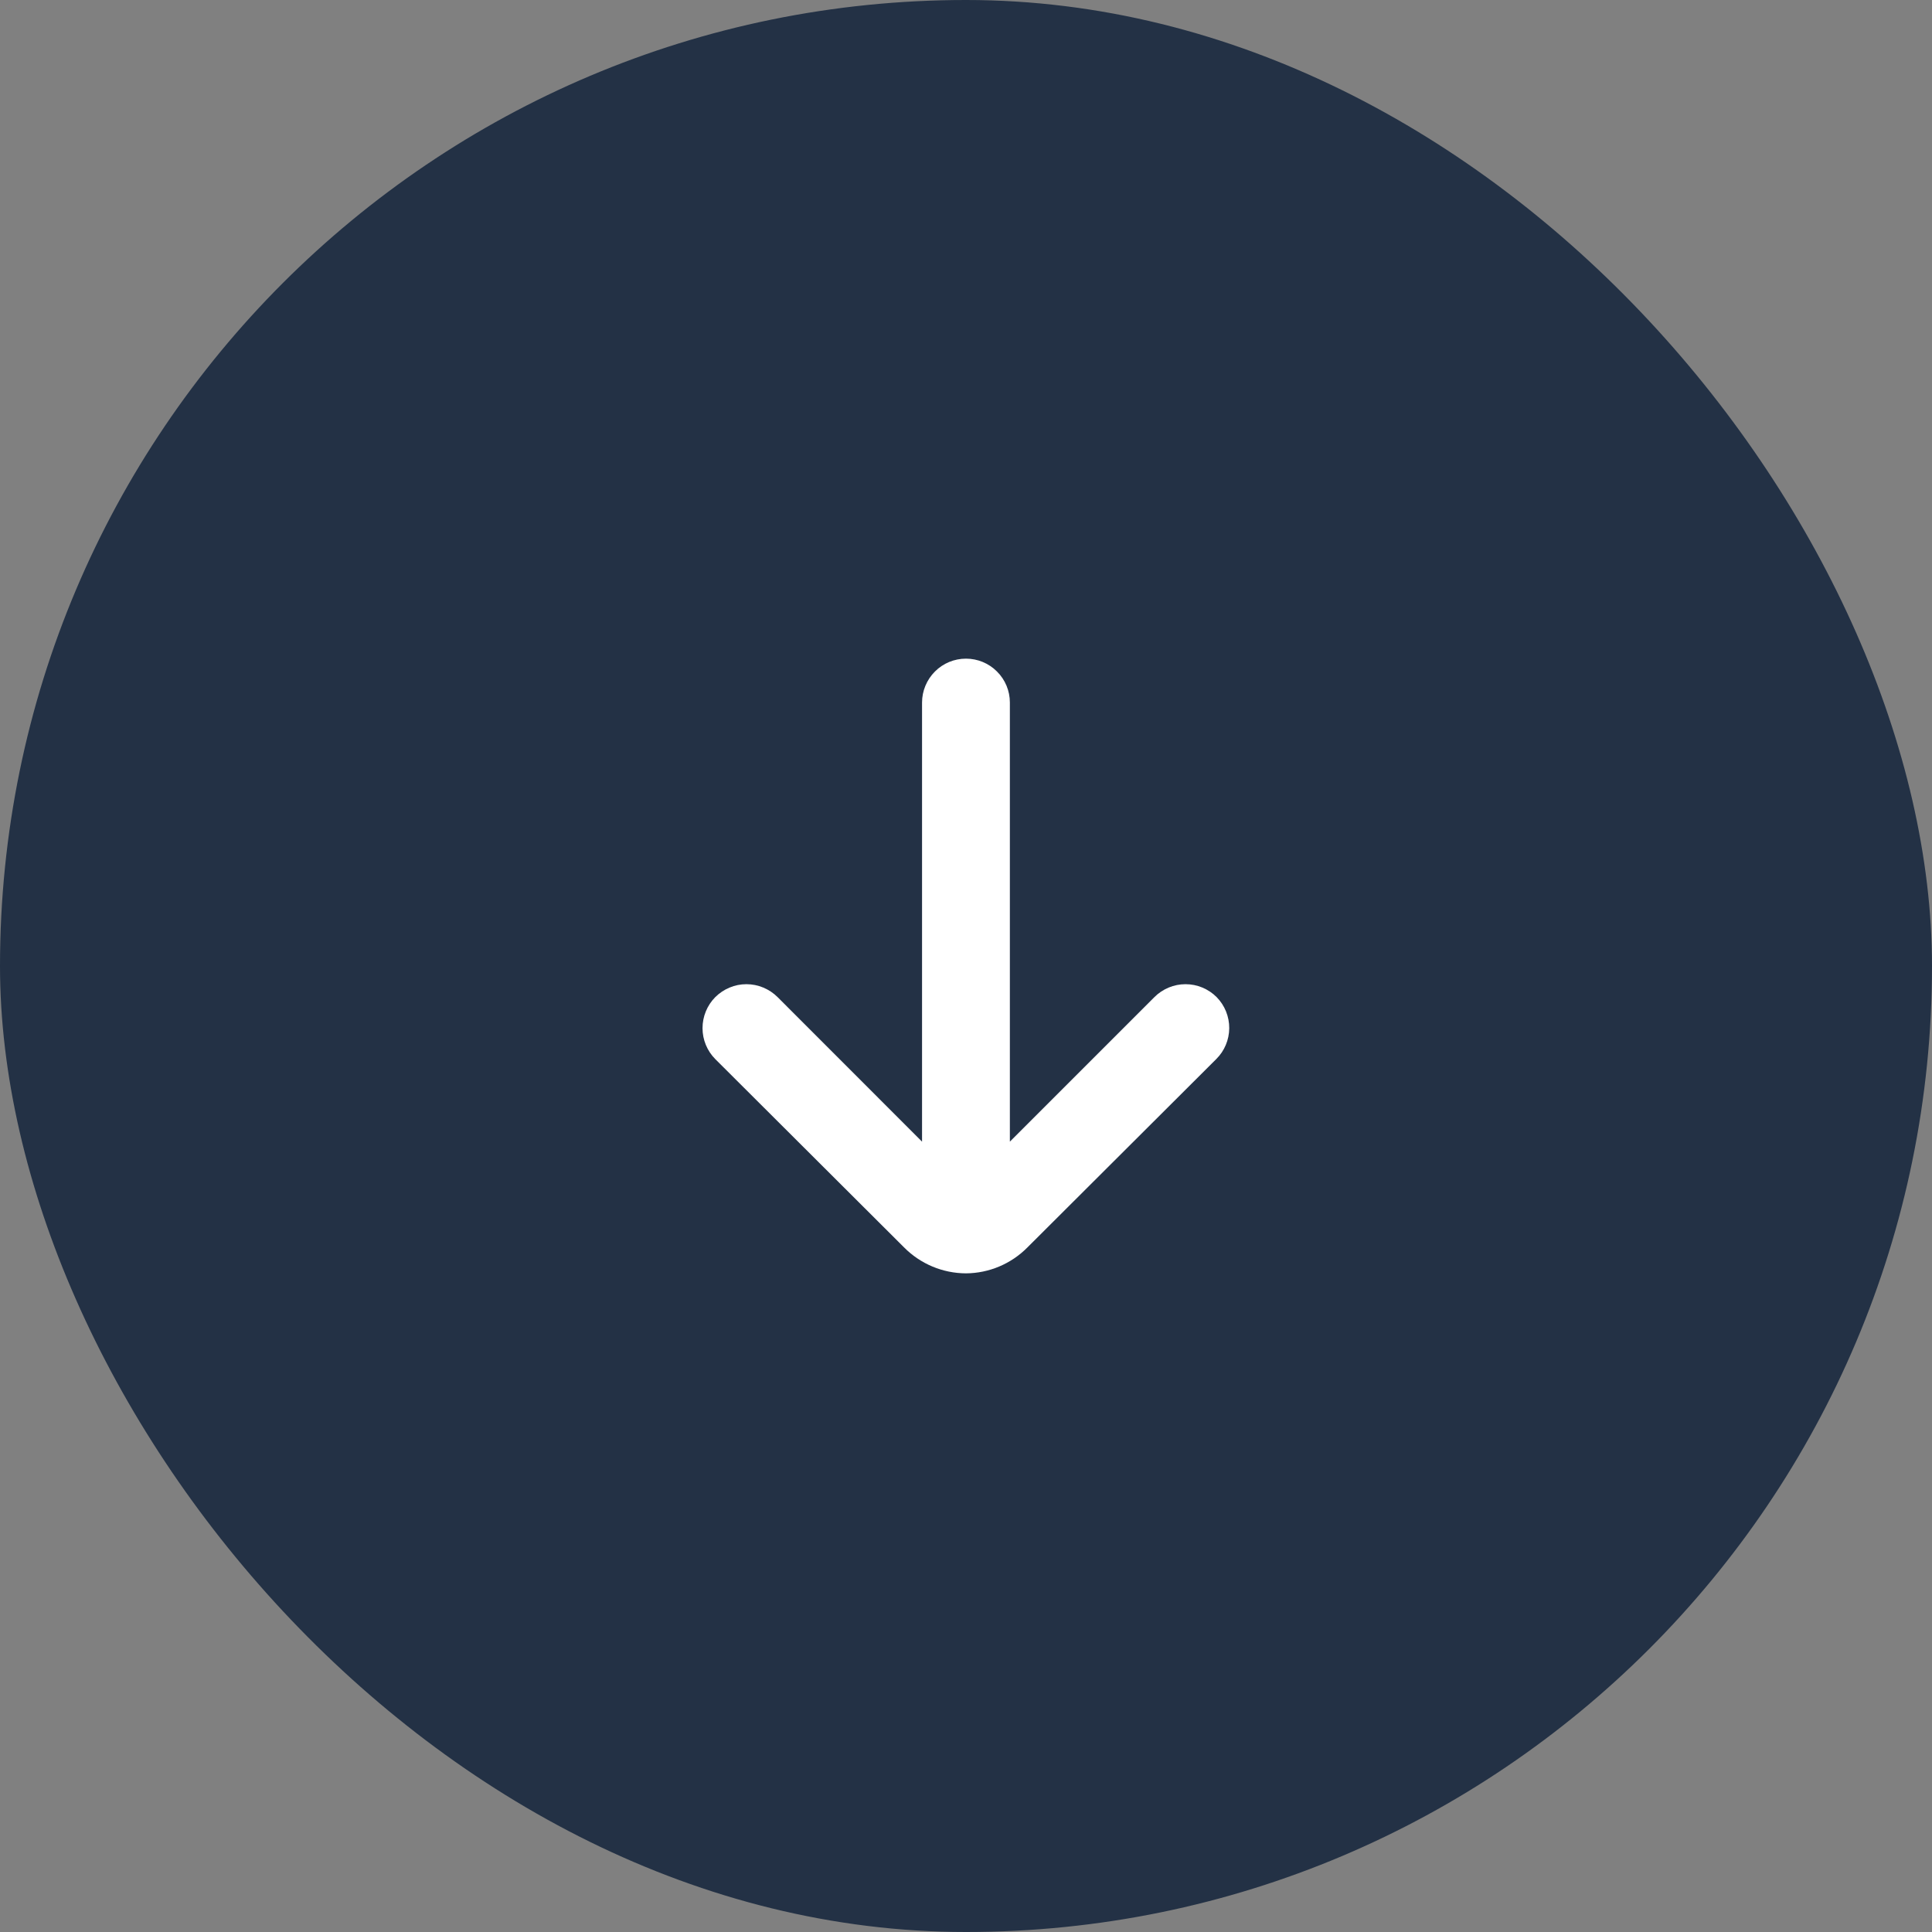 <svg xmlns="http://www.w3.org/2000/svg" width="24" height="24" viewBox="0 0 24 24" fill="none"><rect x="0" y="0" width="24" height="24" fill="#808080" stroke="none"/><rect width="24" height="24" rx="12" fill="#233145"></rect><path d="M15.114 12.387C15.064 12.336 15.003 12.296 14.937 12.268C14.87 12.24 14.799 12.226 14.727 12.226C14.655 12.226 14.584 12.24 14.517 12.268C14.451 12.296 14.39 12.336 14.34 12.387L12.545 14.182V8.727C12.545 8.583 12.488 8.444 12.385 8.342C12.283 8.239 12.144 8.182 12 8.182C11.855 8.182 11.716 8.239 11.614 8.342C11.512 8.444 11.454 8.583 11.454 8.727V14.182L9.66 12.387C9.609 12.336 9.549 12.296 9.482 12.268C9.416 12.24 9.344 12.226 9.272 12.226C9.2 12.226 9.129 12.24 9.063 12.268C8.996 12.296 8.936 12.336 8.885 12.387C8.784 12.489 8.727 12.628 8.727 12.772C8.727 12.916 8.784 13.054 8.885 13.156L11.231 15.496C11.434 15.701 11.711 15.817 12 15.818C12.287 15.816 12.561 15.7 12.763 15.496L15.109 13.156C15.211 13.055 15.269 12.917 15.27 12.773C15.271 12.629 15.215 12.49 15.114 12.387Z" fill="white"></path></svg>